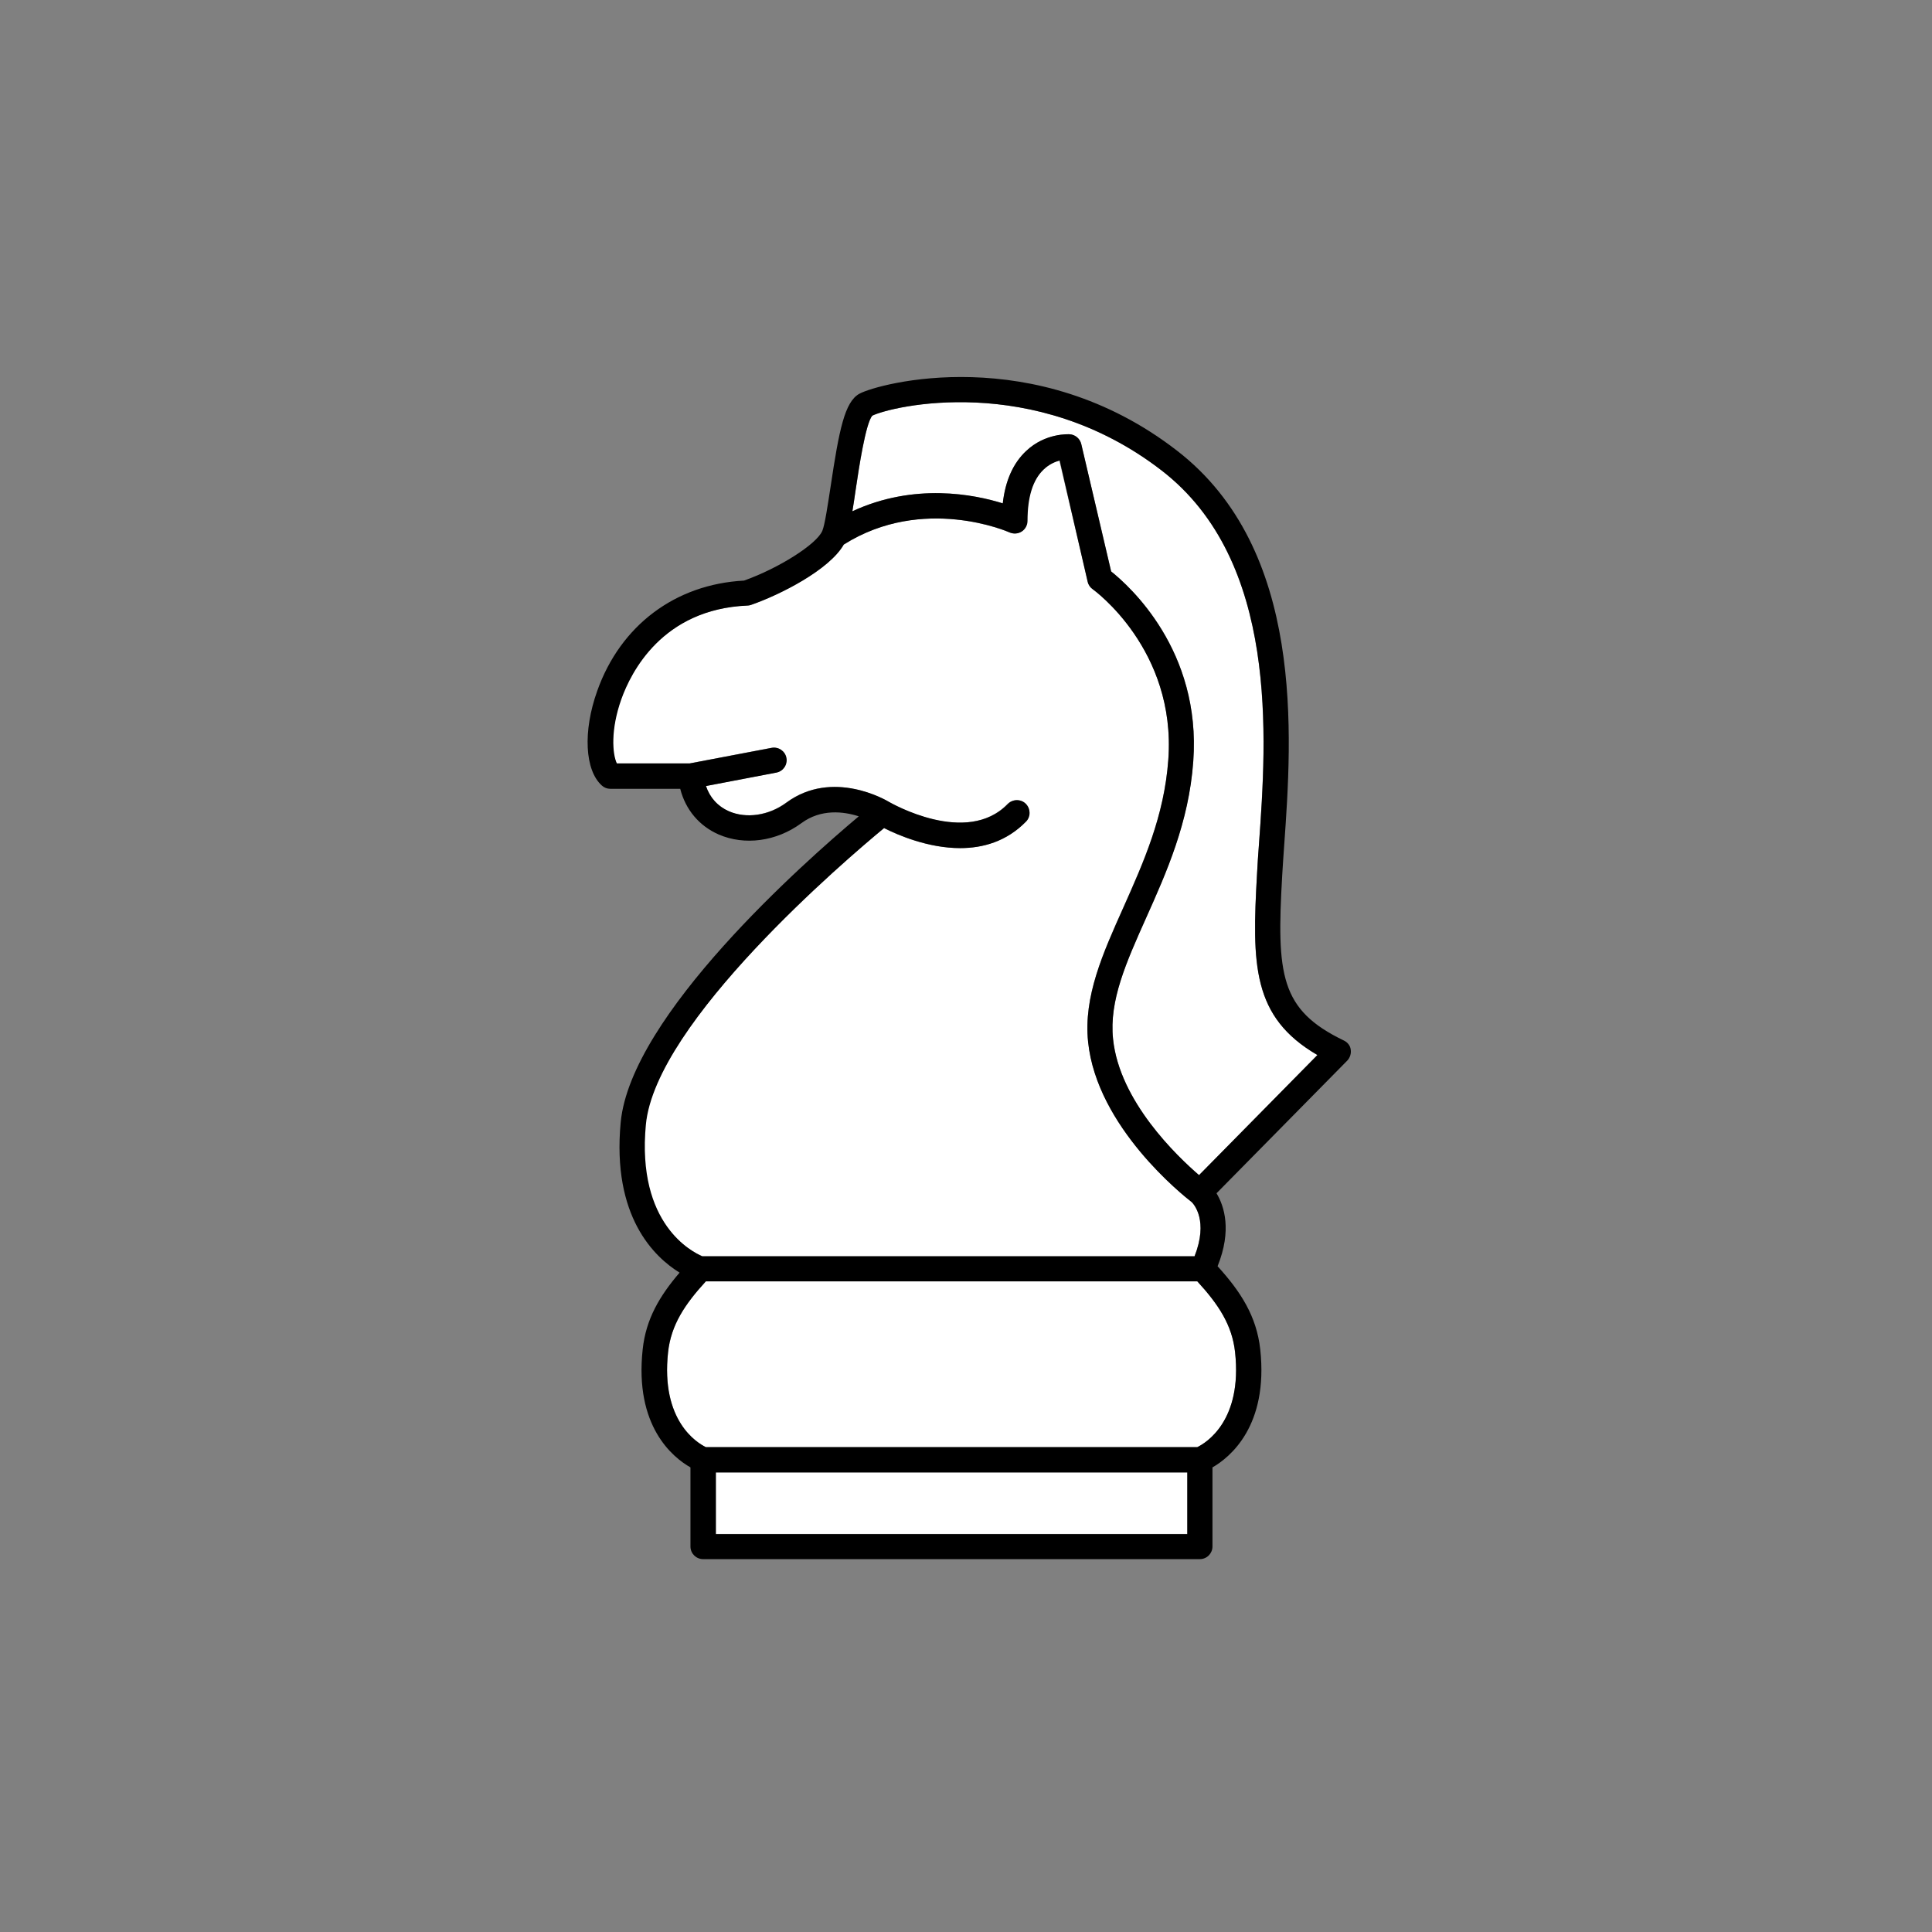 <?xml version="1.0" encoding="UTF-8"?>
<svg width="240mm" height="240mm" version="1.1" viewBox="0 0 240 240" xmlns="http://www.w3.org/2000/svg">
 <rect x="0" y="0" width="240" height="240" fill="#808080" stroke="none"/>
 <g transform="matrix(.265 0 0 .265 -136.51 -42.727)">
  <g fill="#fff">
   <path d="m846 761.9c-9.9 10.9-16.3 20.5-17.7 33.2-3.5 32.1 13.6 42.5 17.7 44.5h230.4c4.1-2 21.2-12.3 17.7-44.5-1.4-12.8-7.8-22.4-17.7-33.2z"/>
   <path d="m1104.4 570.7c0.2-4.2 0.6-8.8 0.9-13.8 3.5-49.6 9.4-132.6-45.6-175.1-59.9-46.3-126.8-30.1-135.7-25.7-3.1 3.8-6.1 24-7.8 35-0.6 3.7-1 7-1.5 9.8 29.1-13.5 57.2-7.8 70.5-3.7 1.2-10.6 4.9-18.9 11-24.6 9-8.4 19.9-7.8 20.4-7.8 2.6 0.2 4.8 2 5.4 4.6l14 59.7c8.5 6.8 42.3 36.9 38.5 89-2.1 28.6-12.7 52.4-22.1 73.4-9.3 20.8-17.4 38.7-15.5 56.8 3 29.2 30 54.9 40.3 63.8l55.5-56.3c-30.6-17.8-30.8-42.3-28.3-85.1z"/>
   <rect x="850.7" y="851.4" width="221" height="28.9"/>
   <path d="m1075.1 750c6.6-16.7-0.4-24.4-1.3-25.4-4-3.1-44.5-35.3-48.6-75.1-2.2-21.2 6.9-41.4 16.5-62.9 9.4-21.1 19.2-42.8 21.1-69.4 3.7-51.6-35-79.6-35.4-79.9-1.2-0.8-2-2.1-2.4-3.5l-13.3-56.7c-2.2 0.6-5 1.8-7.5 4.2-5 4.8-7.6 12.9-7.6 24.1 0 2-1 3.9-2.7 5s-3.8 1.2-5.7 0.4c-0.4-0.2-40.4-17.8-77.7 5.7-6.8 11.9-29.9 23.5-43.5 28.3-0.5 0.2-1.1 0.3-1.7 0.3-39.8 1.7-54.6 31.2-59.1 43.9-5.1 14.3-4.2 25.7-2.1 30.1h34.2l38.4-7.3c3.2-0.6 6.3 1.5 6.9 4.7s-1.5 6.3-4.7 6.9l-33 6.3c1.9 5.4 5.5 9.5 10.7 11.8 8.2 3.6 18.8 2 27-4 21.7-16 47-1.1 48.2-0.3 0.8 0.5 36.2 20.9 55.6 0.9 2.3-2.3 6-2.4 8.4-0.1 2.3 2.3 2.4 6 0.1 8.4-9.1 9.3-20.1 12.4-30.8 12.4-15 0-29.2-6.1-35.7-9.4-17.7 14.6-107.1 90.8-111.7 139-4.5 46.8 21.8 59.7 26.5 61.6z"/>
  </g>
  <path d="m1145.1 649c-29.9-14.4-31.6-30.7-28.9-77.6 0.2-4.2 0.6-8.7 0.9-13.6 3.7-52 9.8-138.9-50.2-185.3-66.5-51.5-140.1-31.5-148.9-26.7-6.9 3.8-9.5 16.8-13.5 43.5-1.3 8.4-2.7 18-3.9 20.8-2.7 6.3-20.4 17.5-36.7 23.3-32.2 1.7-57.9 21-68.8 51.7-6.8 19-5.8 37.3 2.2 44.4 1.1 1 2.5 1.5 3.9 1.5h32.8c2.5 9.8 8.9 17.4 18 21.4 12.2 5.3 27.1 3.3 38.8-5.3 9.2-6.8 19.8-5.5 26.9-3.2-25.6 21.5-106.8 93.3-111.6 143.4-4.2 44.4 15.9 63.3 27.6 70.5-9.4 11-15.8 21.8-17.3 36-3.9 36 14.1 50.6 22.4 55.3v37.1c0 3.3 2.7 5.9 5.9 5.9h232.9c3.3 0 5.9-2.7 5.9-5.9v-37.1c8.2-4.7 26.3-19.4 22.4-55.3-1.7-15.5-9.1-27-20-39 6.8-16.9 3.1-28.2-0.5-34.2l61.3-62.2c1.3-1.4 1.9-3.3 1.6-5.2-0.2-1.8-1.5-3.4-3.2-4.2zm-327.2 39.4c4.6-48.2 94-124.4 111.7-139 6.5 3.3 20.7 9.4 35.7 9.4 10.6 0 21.7-3.1 30.8-12.4 2.3-2.3 2.2-6.1-0.1-8.4s-6.1-2.2-8.4 0.1c-19.4 20-54.8-0.5-55.6-0.9-1.3-0.8-26.5-15.7-48.2 0.3-8.2 6.1-18.8 7.6-27 4-5.2-2.3-8.9-6.4-10.7-11.8l33-6.3c3.2-0.6 5.3-3.7 4.7-6.9s-3.7-5.3-6.9-4.7l-38.4 7.3h-34.2c-2.1-4.4-3-15.8 2.1-30.1 4.5-12.6 19.2-42.2 59.1-43.9 0.6 0 1.1-0.1 1.7-0.3 13.6-4.7 36.7-16.4 43.5-28.3 37.3-23.5 77.3-5.9 77.7-5.7 1.8 0.8 4 0.7 5.7-0.4s2.7-3 2.7-5c0-11.2 2.5-19.3 7.6-24.1 2.5-2.4 5.3-3.6 7.5-4.2l13.1 56.9c0.3 1.4 1.2 2.7 2.4 3.5 0.4 0.3 39.2 28.2 35.4 79.9-1.9 26.5-11.7 48.3-21.1 69.4-9.6 21.4-18.7 41.6-16.5 62.9 4.1 39.9 44.6 72 48.6 75.1 1 1 7.9 8.7 1.3 25.4h-230.7c-4.7-2.1-30.9-15-26.5-61.8zm253.8 192h-221v-28.9h221zm22.4-85.3c3.5 32.1-13.6 42.5-17.7 44.5h-230.4c-4.1-2-21.2-12.3-17.7-44.5 1.4-12.8 7.8-22.4 17.7-33.2h230.4c9.9 10.8 16.3 20.4 17.7 33.2zm-16.9-83c-10.3-8.9-37.3-34.6-40.3-63.8-1.9-18 6.2-36 15.5-56.8 9.4-21 20.1-44.7 22.1-73.4 3.8-52-30-82.2-38.5-89l-14-59.7c-0.6-2.5-2.8-4.4-5.4-4.6-0.5 0-11.4-0.7-20.4 7.8-6.1 5.7-9.8 13.9-11 24.6-13.3-4.2-41.4-9.8-70.5 3.7 0.5-2.9 1-6.2 1.5-9.8 1.6-11 4.7-31.2 7.8-35 8.9-4.4 75.8-20.6 135.7 25.7 55 42.5 49.2 125.5 45.6 175.1-0.4 5-0.7 9.6-0.9 13.8-2.4 42.8-2.3 67.3 28.3 85.1z"/>
 </g>
</svg>
